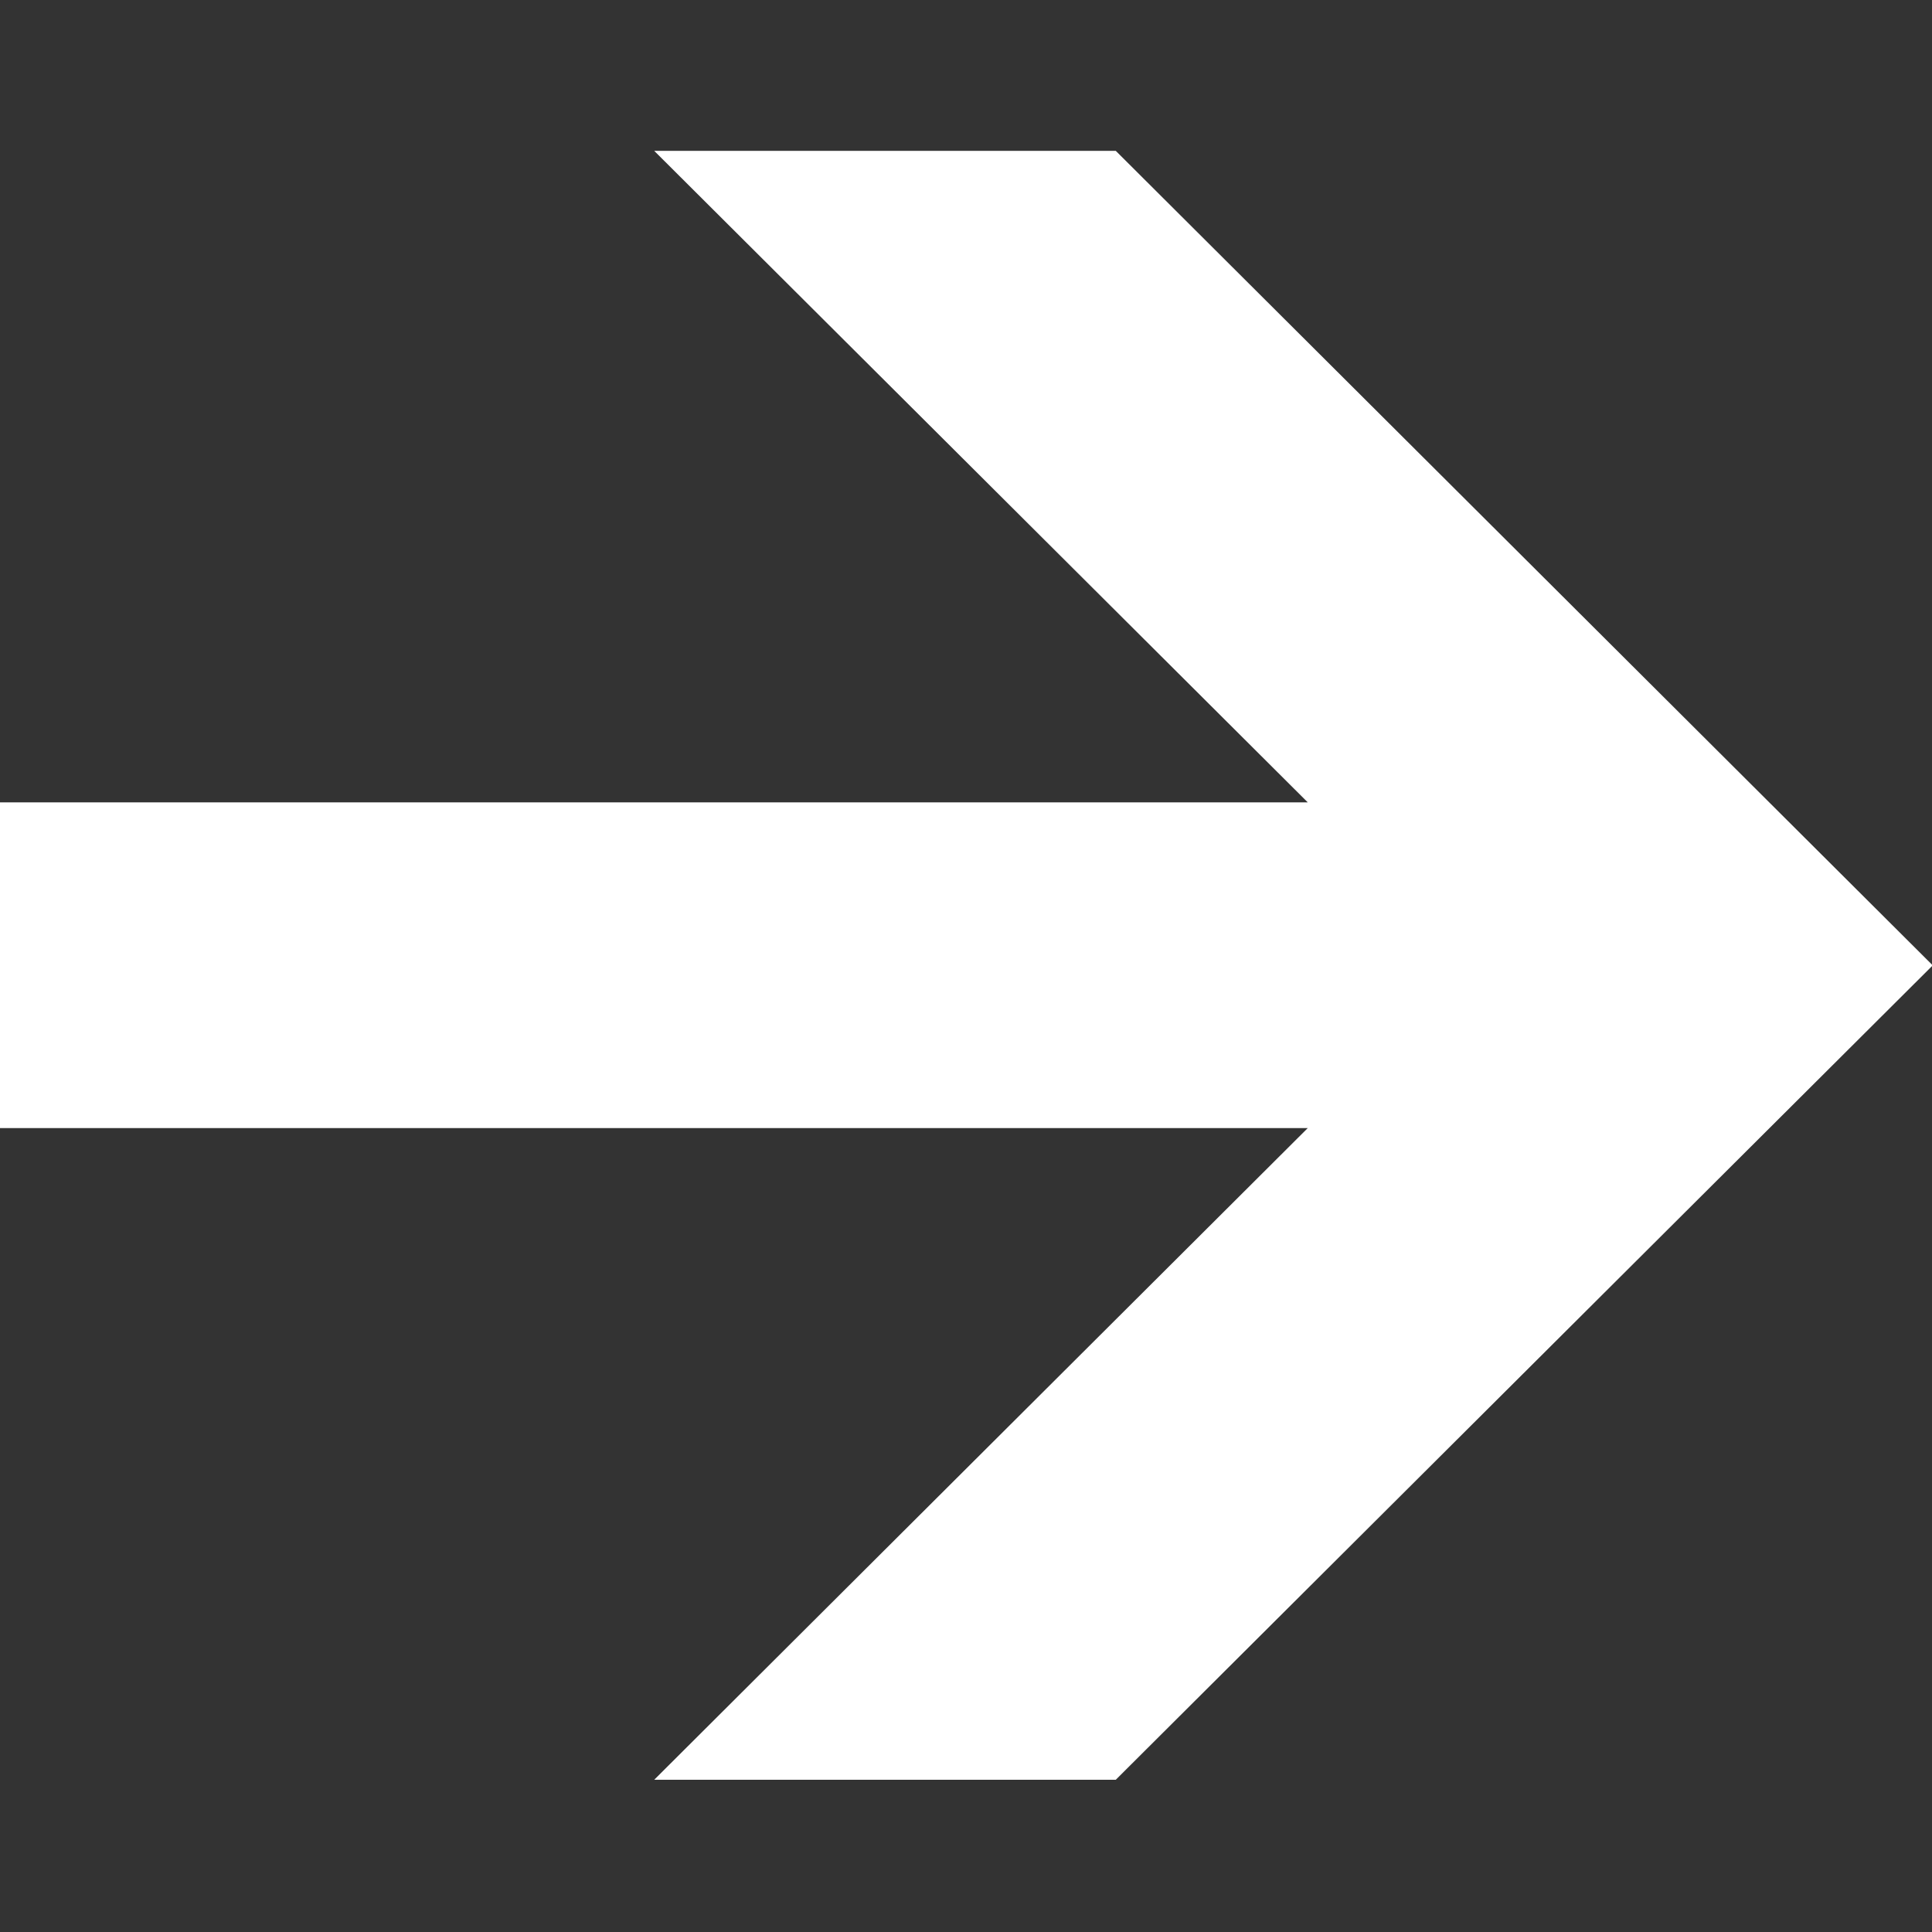 <svg width="32" height="32" viewBox="0 0 8.467 8.467" xmlns="http://www.w3.org/2000/svg"><rect x="0" y="0" width="8.467" height="8.467" fill="#333333" stroke="none"/><defs><clipPath clipPathUnits="userSpaceOnUse" id="a"><path d="M0 2592.093h520V0H0Z" transform="translate(-317.229 -1636.335)"/></clipPath></defs><path d="m0 0 8.207-8.205H-8.218v-4.102H8.207L0-20.514h5.796l10.259 10.256L5.796 0Z" style="fill:#fff;fill-opacity:1;fill-rule:nonzero;stroke:none;stroke-width:1.012" transform="matrix(.349 0 0 -.348 2.867 .661)" clip-path="url(#a)"/></svg>